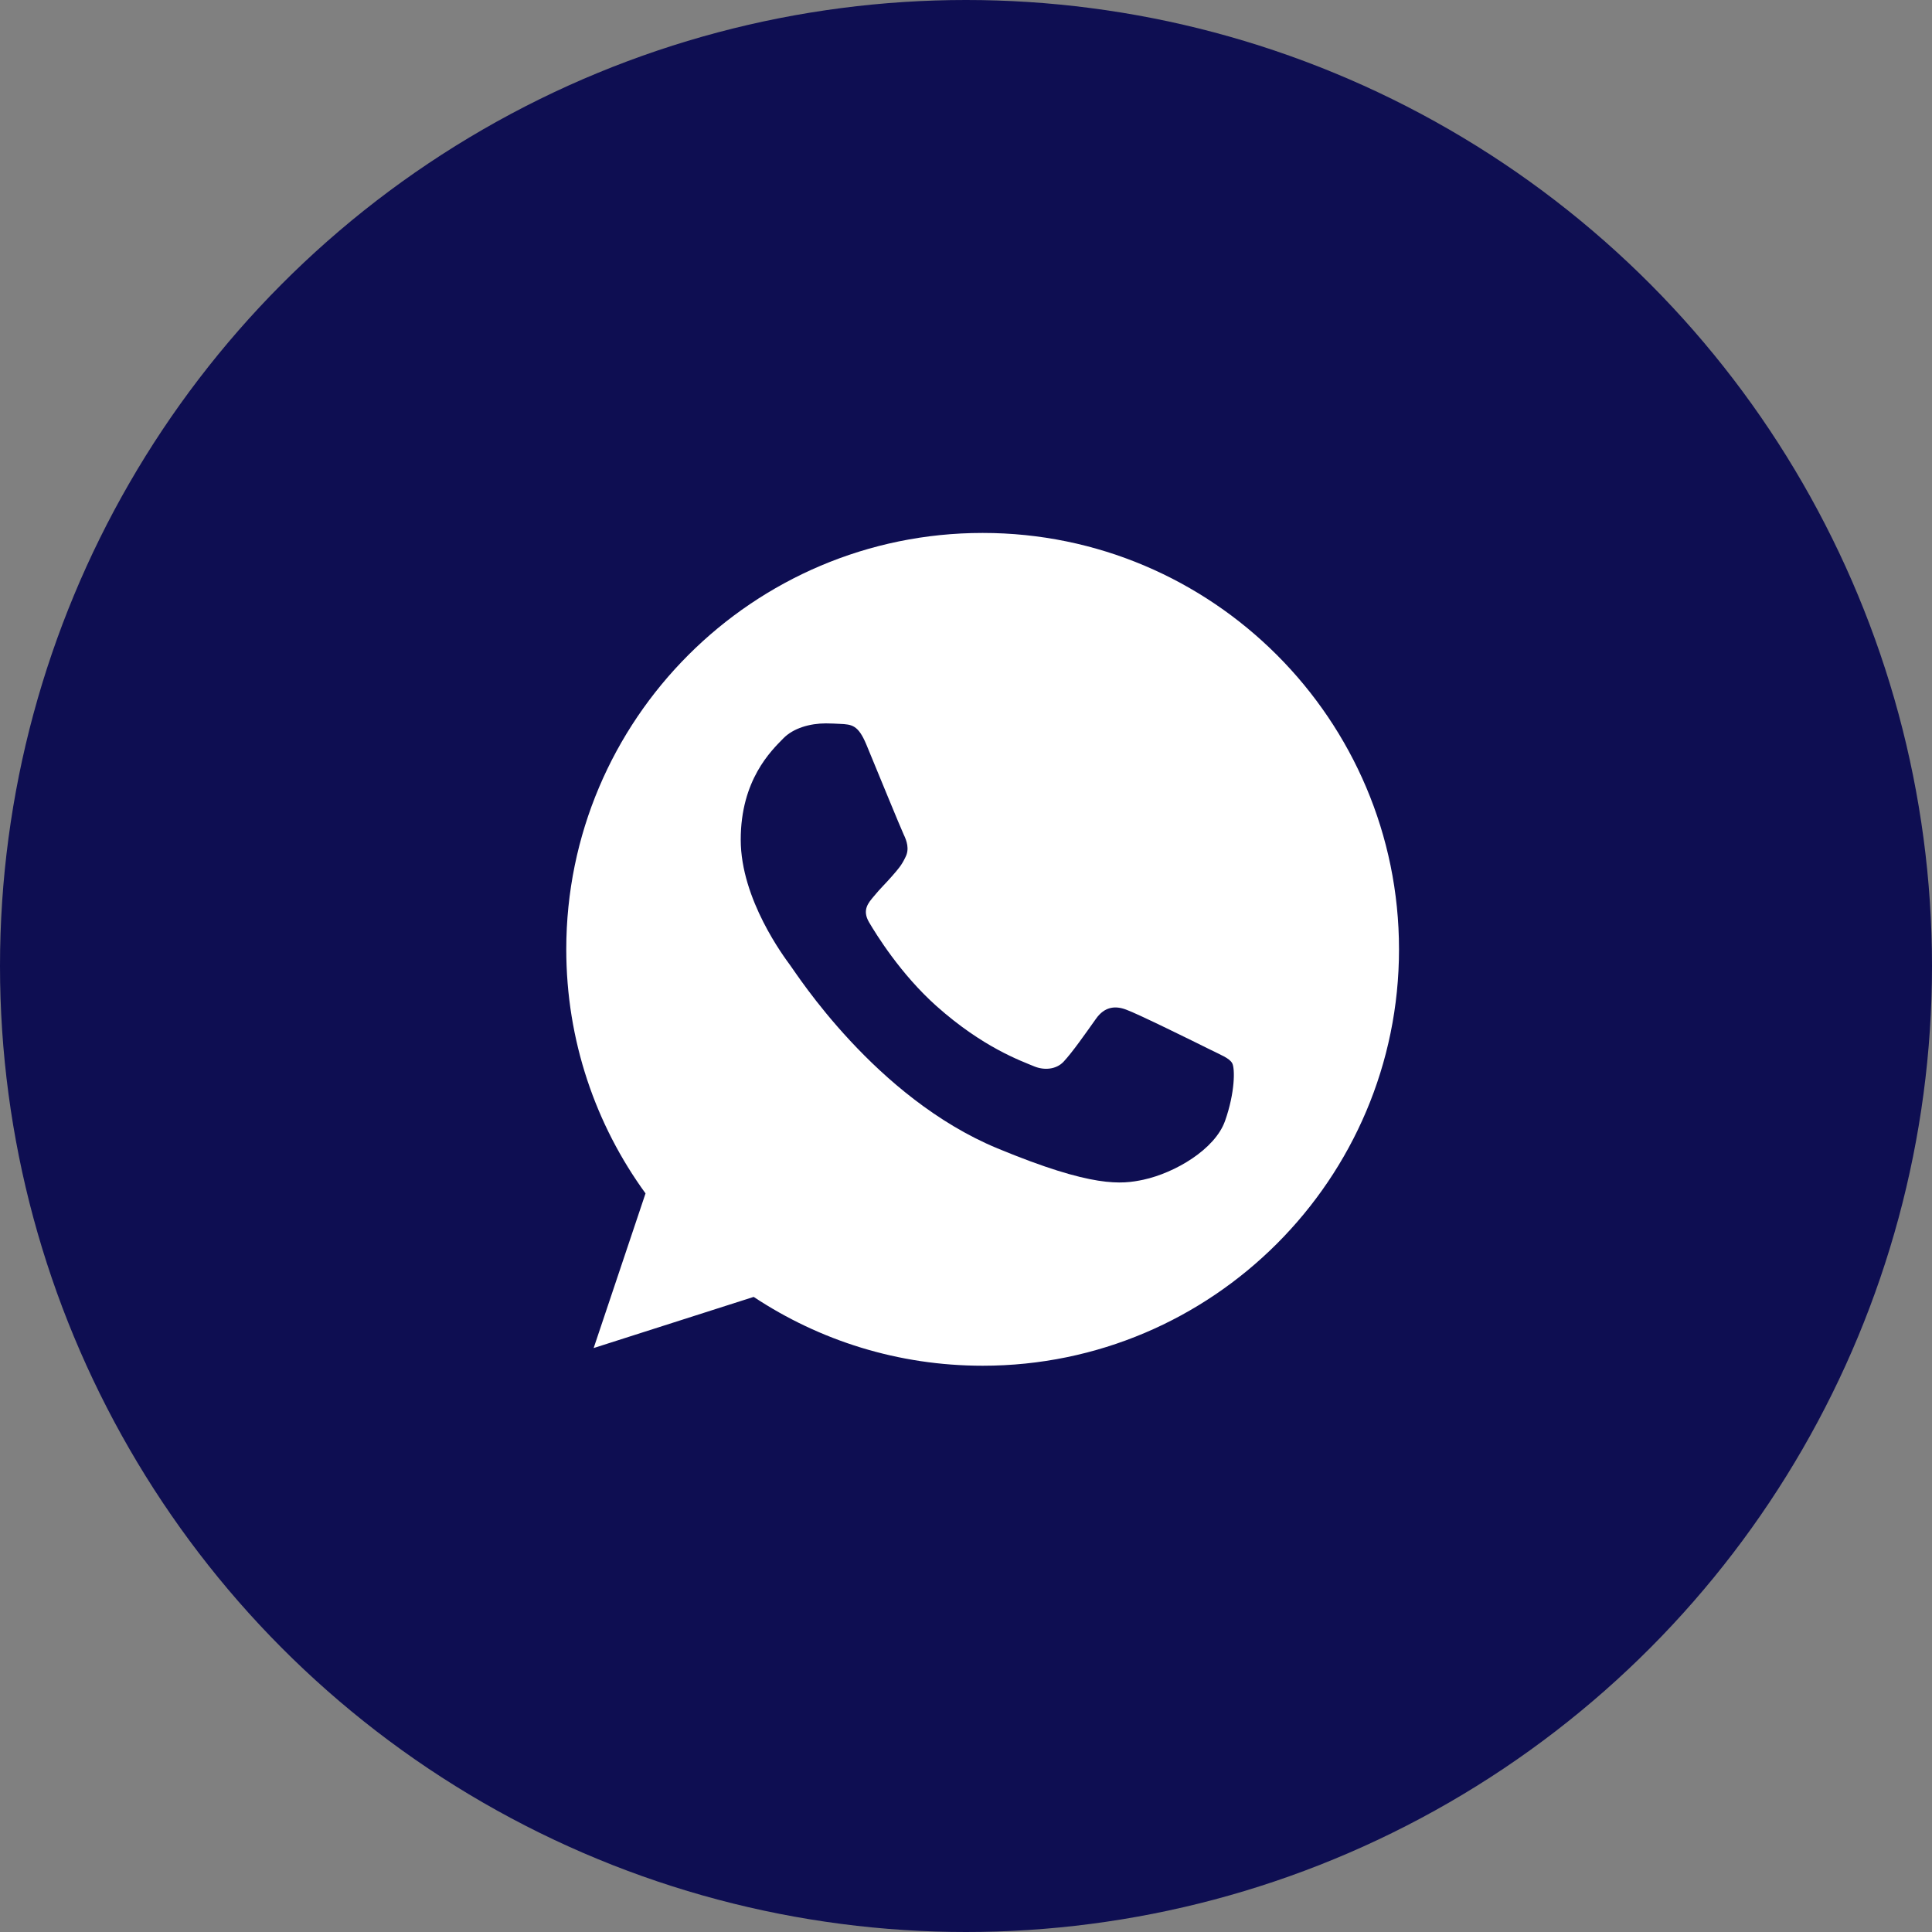 <?xml version="1.0" encoding="UTF-8"?> <svg xmlns="http://www.w3.org/2000/svg" width="40" height="40" viewBox="0 0 40 40" fill="none"><rect x="0" y="0" width="40" height="40" fill="#808080" stroke="none"/> <circle cx="20" cy="20" r="20" fill="#0E0E52"></circle> <g clip-path="url(#clip0_227_27)"> <path d="M20.347 11.034H20.343C15.589 11.034 11.724 14.901 11.724 19.655C11.724 21.541 12.332 23.289 13.365 24.708L12.291 27.91L15.604 26.851C16.968 27.754 18.594 28.276 20.347 28.276C25.1 28.276 28.965 24.408 28.965 19.655C28.965 14.902 25.1 11.034 20.347 11.034Z" fill="white"></path> <path d="M25.363 23.208C25.155 23.795 24.33 24.282 23.672 24.425C23.221 24.52 22.633 24.597 20.652 23.776C18.119 22.726 16.487 20.152 16.36 19.985C16.238 19.818 15.336 18.622 15.336 17.385C15.336 16.148 15.965 15.545 16.218 15.287C16.426 15.074 16.77 14.977 17.099 14.977C17.206 14.977 17.302 14.983 17.388 14.987C17.641 14.998 17.768 15.013 17.936 15.413C18.143 15.914 18.65 17.151 18.71 17.278C18.772 17.405 18.833 17.578 18.747 17.745C18.666 17.917 18.595 17.994 18.468 18.14C18.341 18.287 18.22 18.399 18.093 18.556C17.977 18.693 17.845 18.84 17.992 19.093C18.138 19.341 18.645 20.167 19.39 20.831C20.353 21.688 21.133 21.961 21.412 22.078C21.62 22.164 21.868 22.143 22.02 21.982C22.212 21.774 22.451 21.429 22.693 21.09C22.866 20.846 23.083 20.816 23.312 20.902C23.544 20.983 24.776 21.592 25.029 21.718C25.282 21.845 25.45 21.905 25.511 22.012C25.571 22.119 25.571 22.62 25.363 23.208Z" fill="#0E0E52"></path> </g> <defs> <clipPath id="clip0_227_27"> <rect width="17.241" height="17.241" fill="white" transform="translate(11.724 11.034)"></rect> </clipPath> </defs> </svg> 